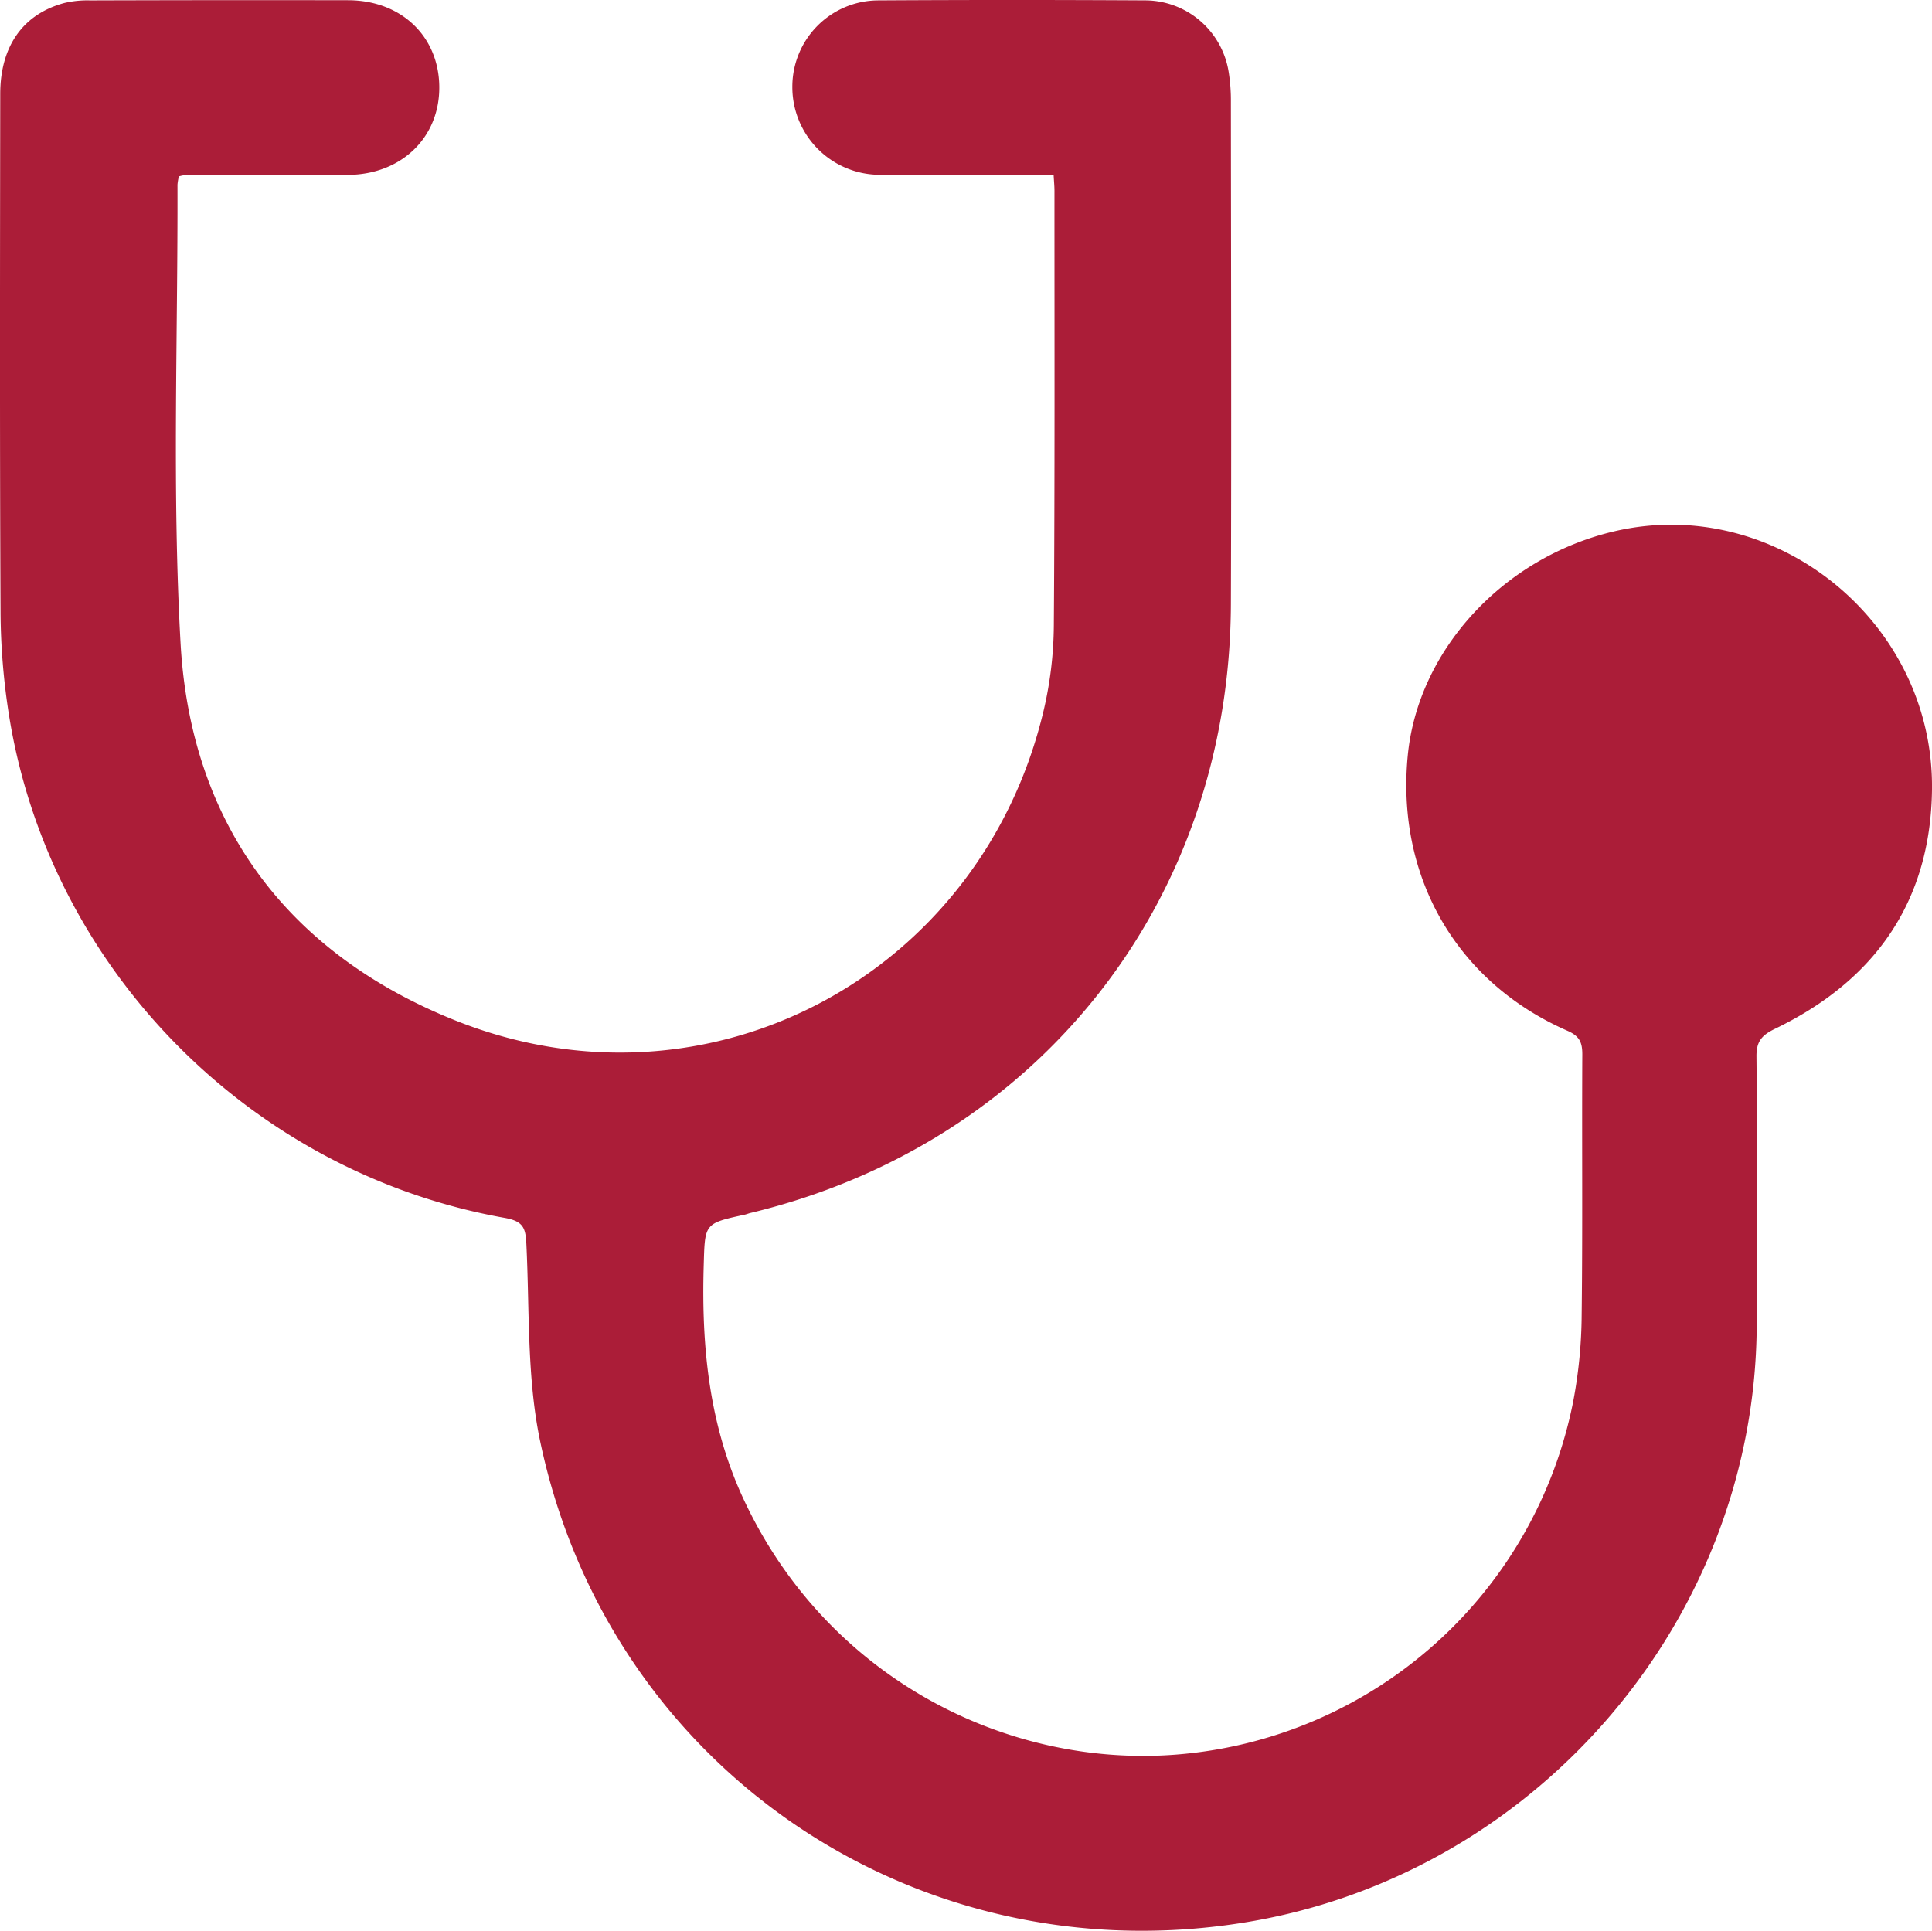 <svg viewBox="0 0 752.54 752.16" xmlns="http://www.w3.org/2000/svg"><defs><style>.cls-1{fill:#ab1d38;}</style></defs><g data-name="Layer 2" id="Layer_2"><g data-name="Layer 1" id="Layer_1-2"><path d="M69.68,68.73a20.09,20.09,0,0,0-.55,3.2c.17,59.56-2.13,119.26,1.2,178.64C74.28,321,112,371.32,177.2,397.46c98.5,39.49,205-17.52,229.35-120.83a149,149,0,0,0,3.93-32.86c.41-56.46.24-112.93.25-169.4,0-1.76-.18-3.52-.33-6.21H377.91c-11.87,0-23.73.14-35.59-.06a34.14,34.14,0,0,1-33.69-34.27A33.62,33.62,0,0,1,342,.15q52.21-.31,104.44,0a33.06,33.06,0,0,1,32.16,28,69.4,69.4,0,0,1,.85,10.77c.05,65.49.23,131,0,196.47C479,351.18,404.35,445.63,292.27,472.53c-.75.18-1.47.5-2.22.66-15.86,3.44-15.47,3.45-15.95,20-.91,31.5,2.11,62.2,15.71,91.2,32.51,69.34,102.39,104.31,168.31,99.12a171.29,171.29,0,0,0,154.69-137.7,186.61,186.61,0,0,0,3.27-33.78c.41-33.78.06-67.56.25-101.33,0-4.74-1.17-7.12-5.81-9.16-43.09-18.87-66.71-59.81-62.19-107.1,3.93-41.16,37.24-77.35,80.5-87.46,62.61-14.64,124.53,35.32,123.71,100.66-.55,43.67-22.3,74.44-61.28,93.2-5,2.44-7.15,4.85-7.09,10.74q.48,52.59.09,105.2c-.78,115-86.85,214.54-200.74,232.33-127.76,20-246.35-60.75-273.1-187.57-5.25-24.9-4.12-51.18-5.39-76.86-.31-6.27-1.13-8.94-8.43-10.24C97.43,456.8,19.15,377.25,3.47,278.4a264.8,264.8,0,0,1-3.26-40C-.11,171.14,0,103.84.09,36.55.11,18,9,5.46,25.12,1.16a38.81,38.81,0,0,1,9.93-1Q85.33,0,135.62.09c20.67.05,35.31,14.07,35.49,33.69.18,19.81-14.81,34.28-35.72,34.36-21.14.08-42.29.06-63.43.1A13.69,13.69,0,0,0,69.68,68.73Z" class="cls-1"></path></g></g></svg>